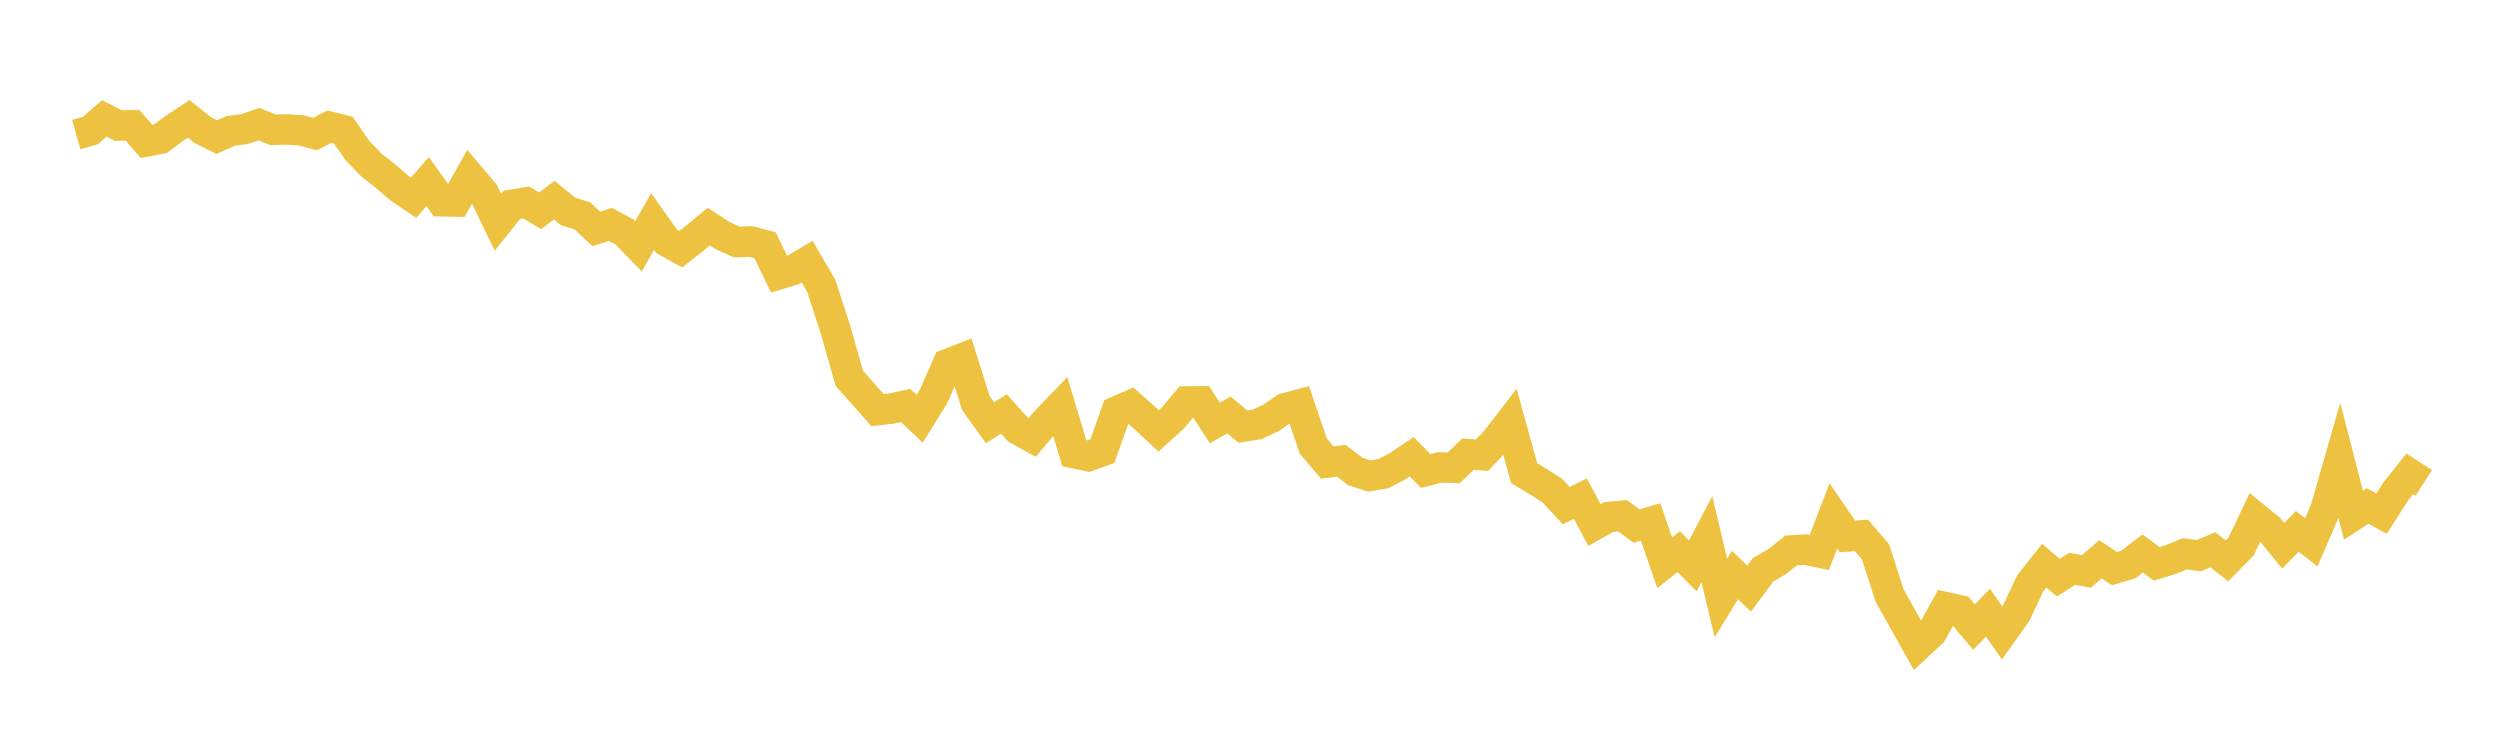 <svg width="164" height="48" xmlns="http://www.w3.org/2000/svg" xmlns:xlink="http://www.w3.org/1999/xlink"><path fill="none" stroke="rgb(237,194,64)" stroke-width="2" d="M5,8.826L5.922,8.567L6.844,7.767L7.766,8.238L8.689,8.215L9.611,9.275L10.533,9.098L11.455,8.408L12.377,7.8L13.299,8.533L14.222,8.994L15.144,8.585L16.066,8.462L16.988,8.146L17.91,8.515L18.832,8.491L19.754,8.555L20.677,8.794L21.599,8.306L22.521,8.537L23.443,9.869L24.365,10.827L25.287,11.55L26.21,12.349L27.132,12.97L28.054,11.913L28.976,13.203L29.898,13.221L30.82,11.574L31.743,12.667L32.665,14.582L33.587,13.431L34.509,13.281L35.431,13.83L36.353,13.131L37.275,13.874L38.198,14.159L39.12,15.019L40.042,14.72L40.964,15.212L41.886,16.155L42.808,14.531L43.731,15.834L44.653,16.351L45.575,15.628L46.497,14.868L47.419,15.465L48.341,15.879L49.263,15.841L50.186,16.087L51.108,17.988L52.03,17.706L52.952,17.168L53.874,18.747L54.796,21.578L55.719,24.826L56.641,25.859L57.563,26.905L58.485,26.8L59.407,26.596L60.329,27.47L61.251,25.987L62.174,23.876L63.096,23.52L64.018,26.442L64.94,27.73L65.862,27.157L66.784,28.188L67.707,28.698L68.629,27.613L69.551,26.658L70.473,29.73L71.395,29.925L72.317,29.596L73.24,26.992L74.162,26.588L75.084,27.409L76.006,28.267L76.928,27.43L77.85,26.336L78.772,26.326L79.695,27.745L80.617,27.222L81.539,27.989L82.461,27.841L83.383,27.413L84.305,26.775L85.228,26.532L86.15,29.261L87.072,30.343L87.994,30.228L88.916,30.933L89.838,31.226L90.76,31.068L91.683,30.584L92.605,29.964L93.527,30.896L94.449,30.663L95.371,30.686L96.293,29.795L97.216,29.861L98.138,28.894L99.06,27.697L99.982,31.035L100.904,31.587L101.826,32.181L102.749,33.166L103.671,32.709L104.593,34.441L105.515,33.923L106.437,33.832L107.359,34.508L108.281,34.239L109.204,36.924L110.126,36.189L111.048,37.119L111.97,35.368L112.892,39.222L113.814,37.718L114.737,38.615L115.659,37.377L116.581,36.846L117.503,36.108L118.425,36.055L119.347,36.243L120.269,33.838L121.192,35.192L122.114,35.123L123.036,36.205L123.958,39.064L124.88,40.718L125.802,42.36L126.725,41.51L127.647,39.837L128.569,40.038L129.491,41.14L130.413,40.189L131.335,41.524L132.257,40.23L133.18,38.271L134.102,37.109L135.024,37.894L135.946,37.316L136.868,37.485L137.79,36.687L138.713,37.299L139.635,37.025L140.557,36.31L141.479,36.989L142.401,36.709L143.323,36.329L144.246,36.456L145.168,36.063L146.09,36.793L147.012,35.857L147.934,33.925L148.856,34.679L149.778,35.803L150.701,34.86L151.623,35.576L152.545,33.435L153.467,30.221L154.389,33.8L155.311,33.19L156.234,33.692L157.156,32.249L158.078,31.082L159,31.676"></path></svg>